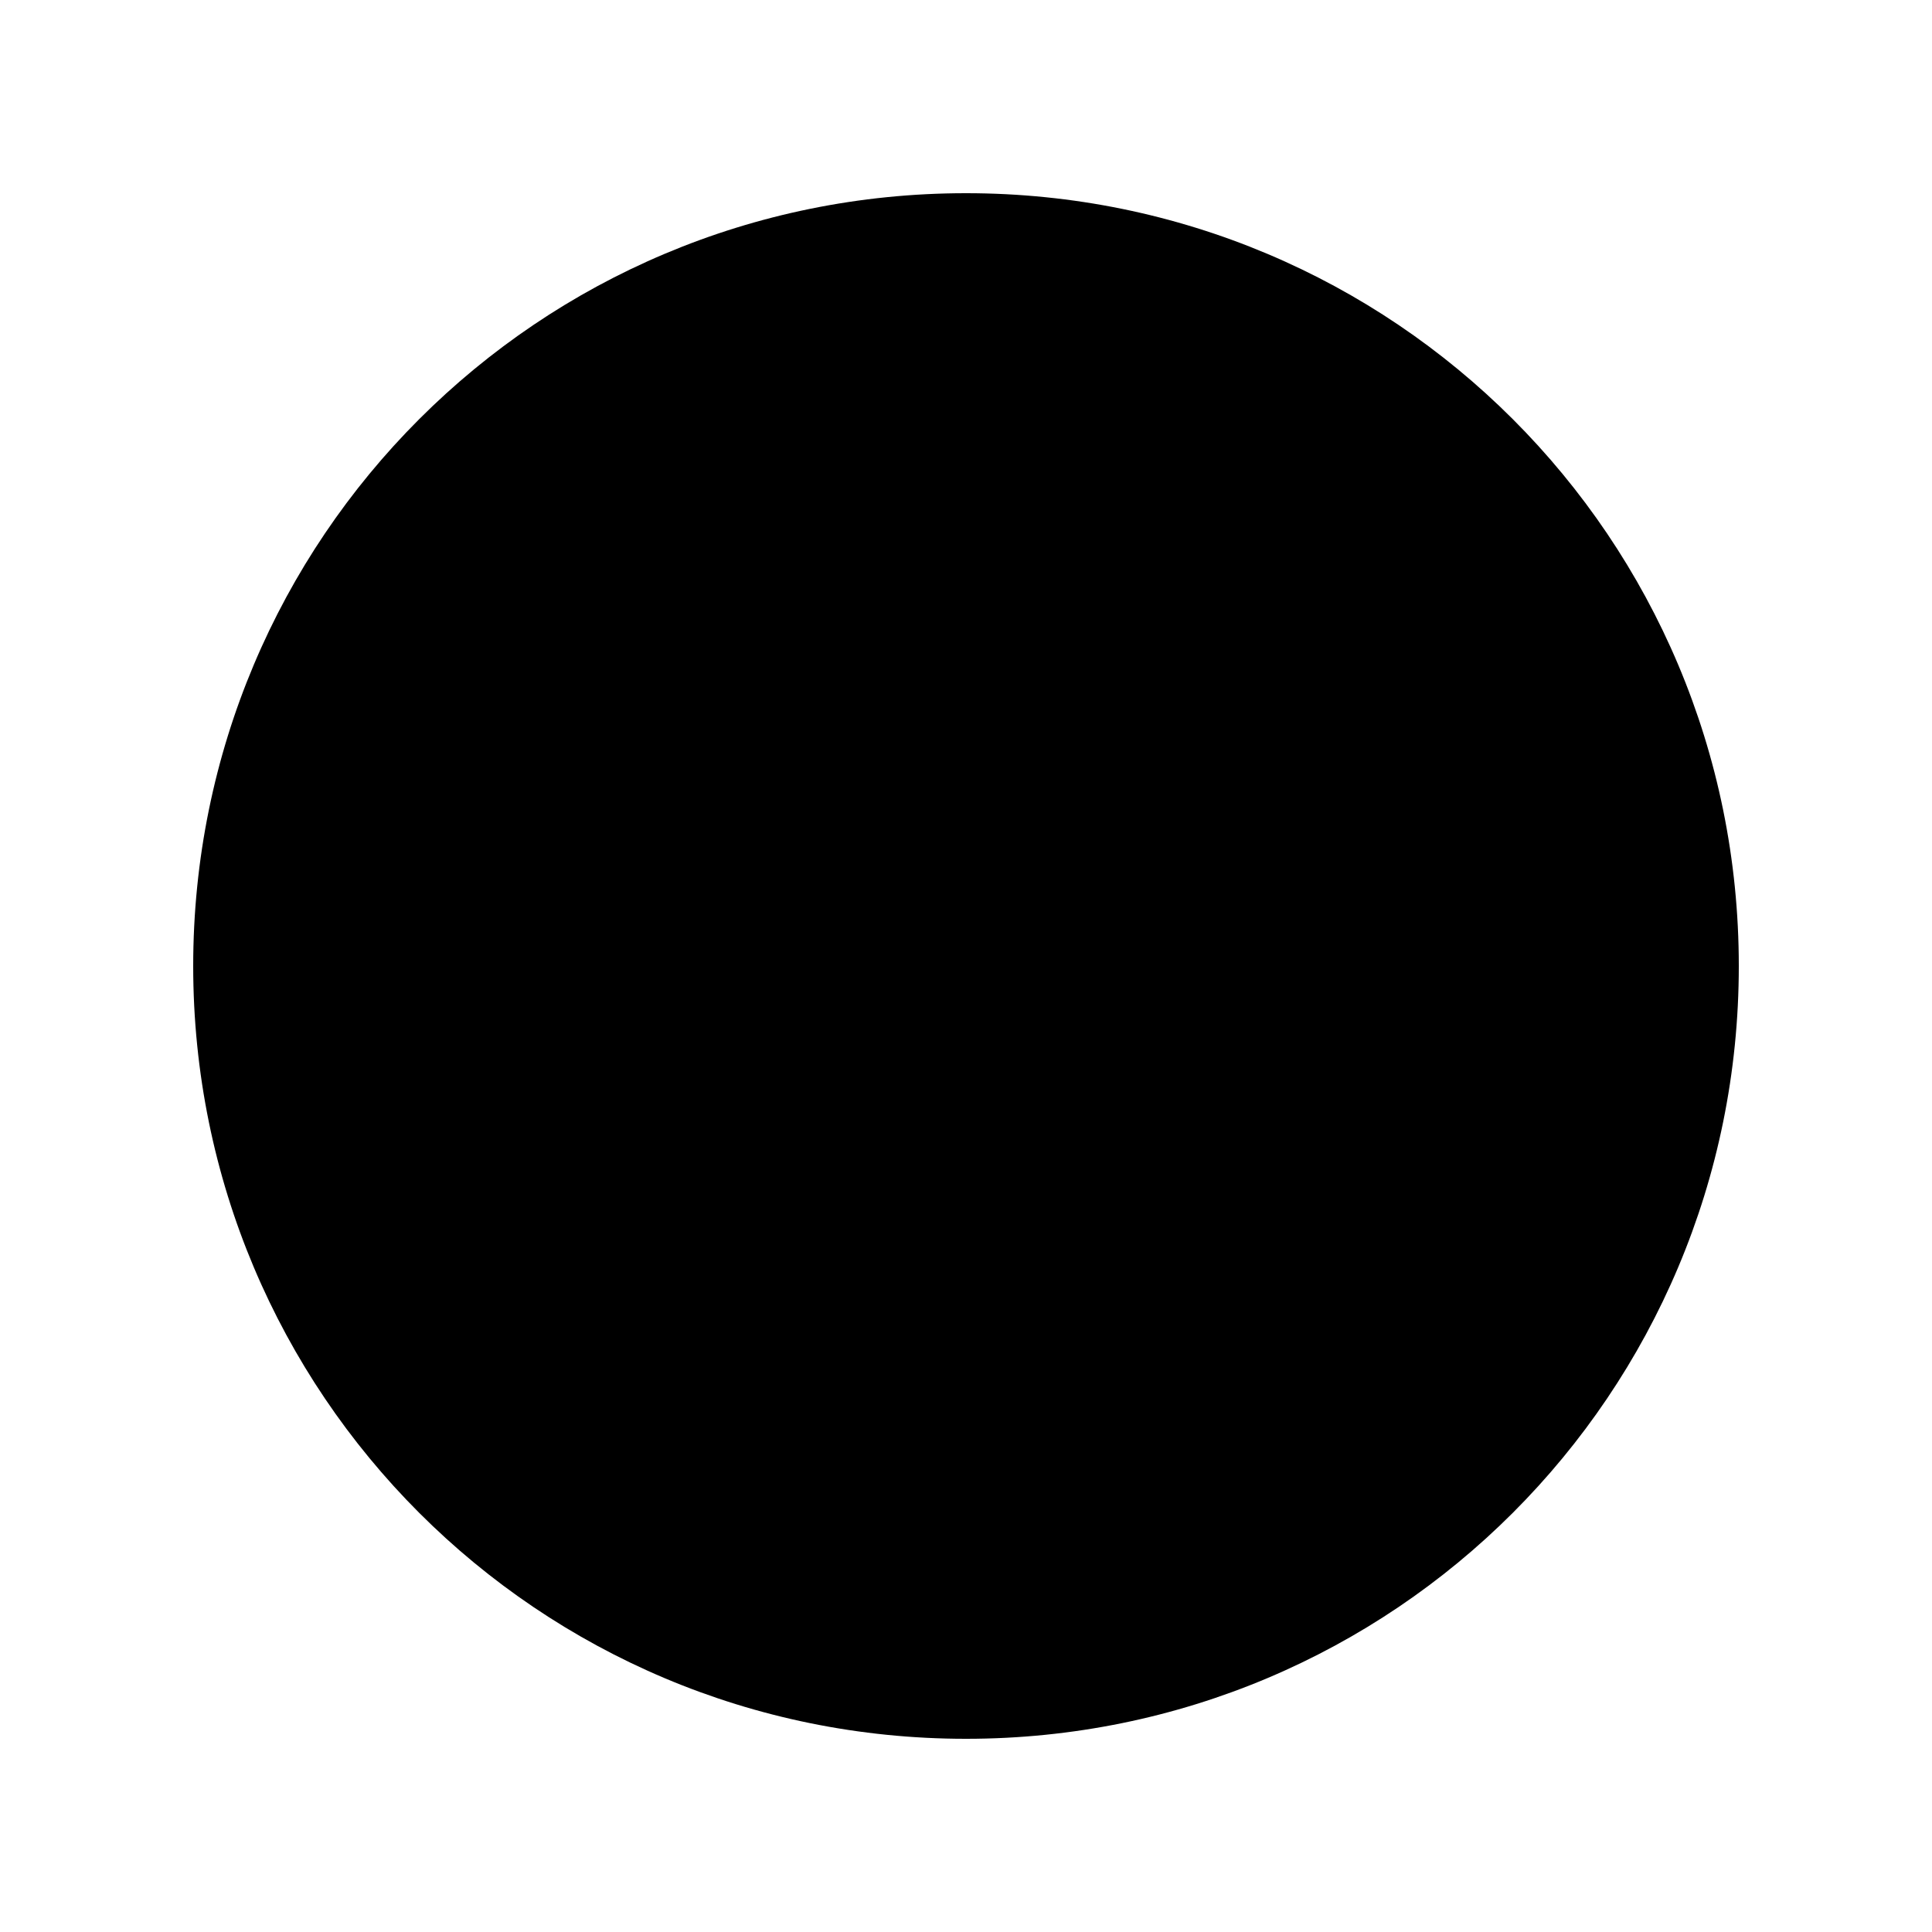 <?xml version="1.0" encoding="UTF-8"?>
<svg id="Grupo_112" data-name="Grupo 112" xmlns="http://www.w3.org/2000/svg" version="1.1" xmlns:xlink="http://www.w3.org/1999/xlink" viewBox="0 0 14 14">
  <defs>
    <style>
      .cls-1 {
        fill: #000;
      }

      .cls-1, .cls-2 {
        stroke-width: 0px;
      }

      .cls-2 {
        fill: none;
      }

      .cls-3 {
        clip-path: url(#clippath);
      }
    </style>
    <clipPath id="clippath">
      <rect class="cls-2" x="1.4" y="1.4" width="11.2" height="11.2"/>
    </clipPath>
  </defs>
  <g class="cls-3">
    <g id="Grupo_111" data-name="Grupo 111">
      <path id="Trazado_65" data-name="Trazado 65" class="cls-1" d="M7,12.6c3.1,0,5.6-2.5,5.6-5.6S10.1,1.4,7,1.4,1.4,3.9,1.4,7s2.5,5.6,5.6,5.6"/>
    </g>
  </g>
</svg>